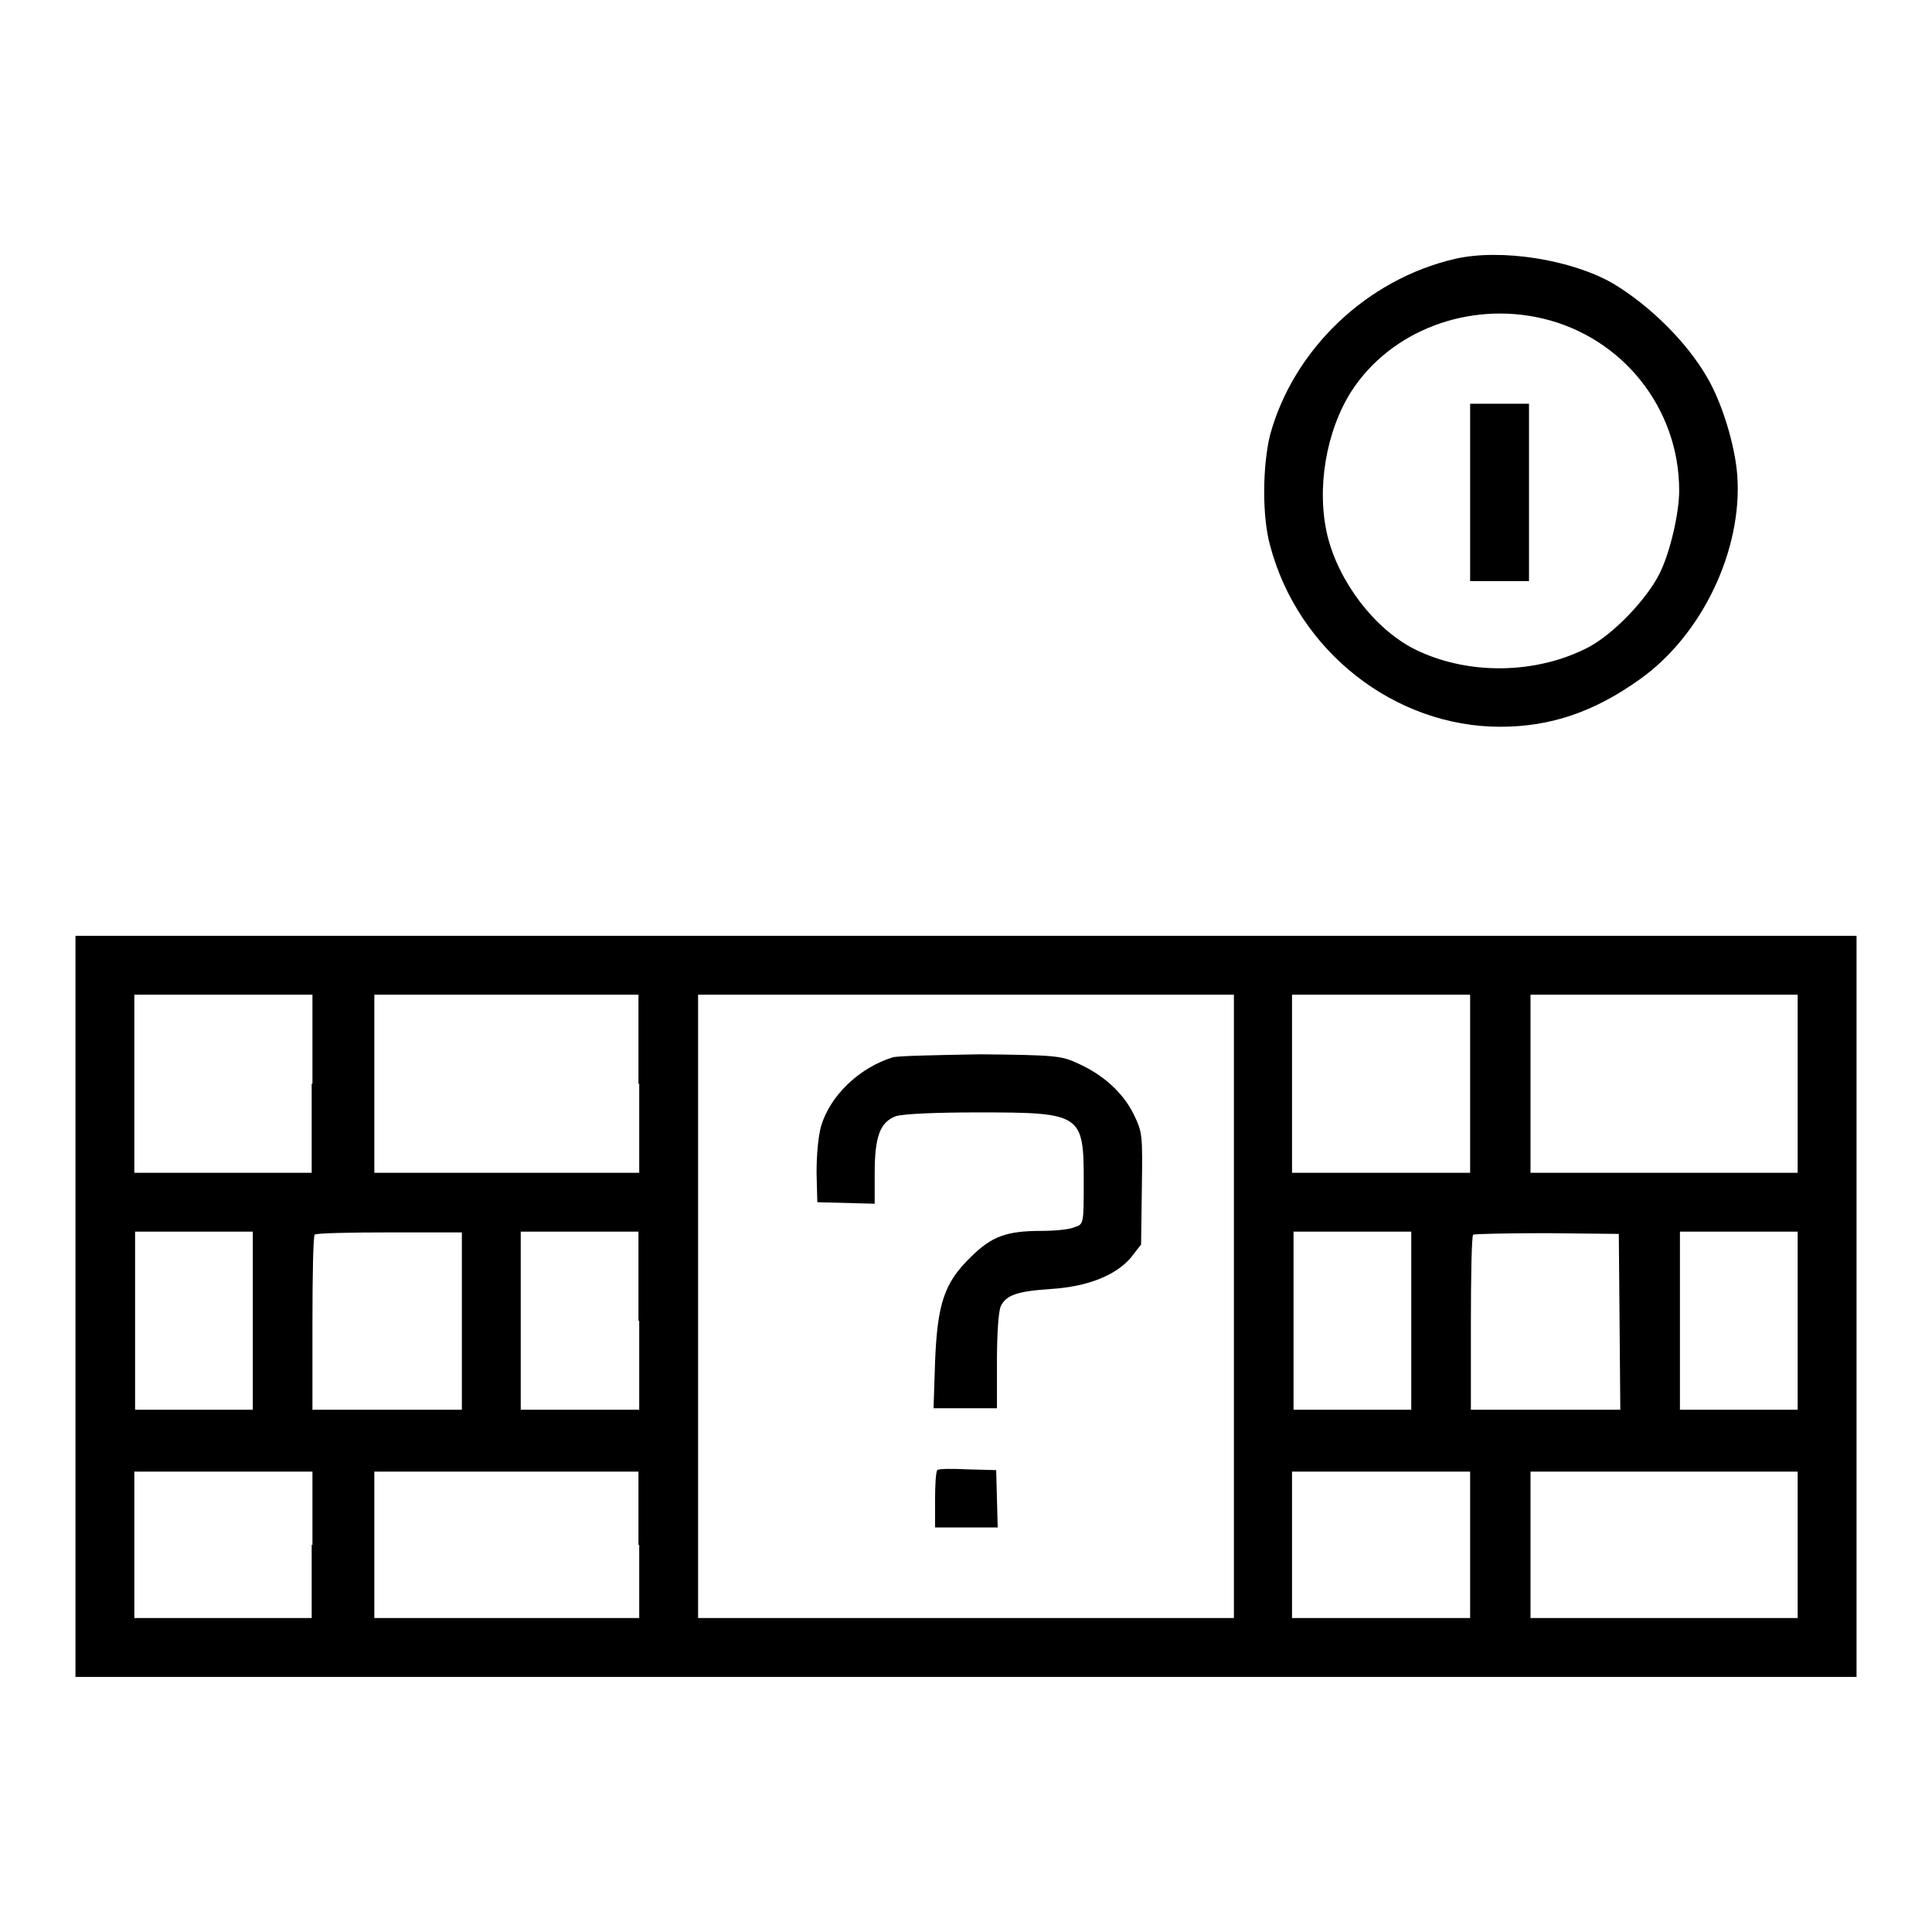 <?xml version="1.0" encoding="utf-8"?>
<!-- Svg Vector Icons : http://www.onlinewebfonts.com/icon -->
<!DOCTYPE svg PUBLIC "-//W3C//DTD SVG 1.1//EN" "http://www.w3.org/Graphics/SVG/1.1/DTD/svg11.dtd">
<svg version="1.1" xmlns="http://www.w3.org/2000/svg" xmlns:xlink="http://www.w3.org/1999/xlink" x="0px" y="0px" viewBox="0 0 256 256" enable-background="new 0 0 256 256" xml:space="preserve">
<g><g><g><path fill="#000000" d="M192.8,34.3c-11.7,2.7-21.4,12-24.5,23.3c-1,4-1.1,10.8,0,14.7c3.7,14,16.5,24,30.5,24c6.7,0,12.5-2,18.5-6.3c8.3-5.9,13.6-17.2,12.9-27c-0.3-4-2-9.6-4-13c-2.7-4.7-7.6-9.5-12.4-12.4C208.3,34.4,198.9,32.9,192.8,34.3z M204.4,42.2c10.6,2.5,18.1,11.9,18.1,22.8c0,3-1.2,8.2-2.6,11c-1.7,3.4-6,7.9-9.3,9.7c-7,3.7-16.2,3.8-23.2,0.3c-5.3-2.7-10-8.9-11.5-15c-1.5-6.2-0.2-13.9,3.2-19.2C184.3,43.8,194.6,39.9,204.4,42.2z"/><path fill="#000000" d="M194.8,65.3V77h3.9h3.9V65.3V53.5h-3.9h-3.9V65.3z"/><path fill="#000000" d="M10,173.1v49.1h118h118v-49.1V124H128H10V173.1z M41.3,143.6v11.8H29.6H17.8v-11.8v-11.8h11.8h11.8V143.6z M84.7,143.6v11.8H67.2H49.6v-11.8v-11.8h17.5h17.5V143.6z M163.5,173.1v41.3H128H92.5v-41.3v-41.3H128h35.5V173.1z M194.8,143.6v11.8h-11.8h-11.8v-11.8v-11.8h11.8h11.8V143.6z M238.2,143.6v11.8h-17.7h-17.7v-11.8v-11.8h17.7h17.7V143.6z M33.5,175v11.8h-7.8h-7.8V175v-11.8h7.8h7.8V175z M61.2,175v11.8h-9.9h-9.9v-11.4c0-6.3,0.1-11.6,0.3-11.8c0.1-0.2,4.6-0.3,9.9-0.3h9.6V175z M84.7,175v11.8h-7.8H69V175v-11.8h7.8h7.8V175L84.7,175z M187,175v11.8h-7.8h-7.8V175v-11.8h7.8h7.8V175z M214.6,175.1l0.1,11.7h-9.9h-9.9v-11.4c0-6.3,0.1-11.6,0.3-11.8c0.2-0.1,4.6-0.2,9.8-0.2l9.5,0.1L214.6,175.1z M238.2,175v11.8h-7.8h-7.8V175v-11.8h7.8h7.8V175z M41.3,204.7v9.7H29.6H17.8v-9.7V195h11.8h11.8V204.7z M84.7,204.7v9.7H67.2H49.6v-9.7V195h17.5h17.5V204.7z M194.8,204.7v9.7h-11.8h-11.8v-9.7V195h11.8h11.8V204.7z M238.2,204.7v9.7h-17.7h-17.7v-9.7V195h17.7h17.7V204.7z"/><path fill="#000000" d="M118.3,140.1c-4.5,1.4-8.3,5.1-9.5,9.1c-0.4,1.5-0.6,3.8-0.6,6.3l0.1,3.8l3.8,0.1l3.8,0.1v-4c0-4.9,0.7-6.8,2.8-7.6c1-0.3,5.1-0.5,10.9-0.5c13.7,0,14,0.2,14,9.1c0,5.7,0,5.7-1.2,6.1c-0.6,0.3-2.6,0.5-4.4,0.5c-4.6,0-6.6,0.7-9.4,3.5c-3.5,3.4-4.4,6.2-4.7,13.9l-0.2,6.1h4.2h4.2v-6.2c0-3.6,0.2-6.6,0.5-7.3c0.7-1.5,2.2-2,6.6-2.3c4.9-0.3,8.6-1.8,10.6-4.1l1.4-1.8l0.1-7.4c0.1-7.2,0.1-7.4-1.1-9.9c-1.4-2.8-4-5.2-7.4-6.7c-2.1-1-2.9-1.1-12.9-1.2C124.3,139.8,119,139.9,118.3,140.1z"/><path fill="#000000" d="M124.2,194.8c-0.2,0.2-0.3,2-0.3,4v3.6h4.1h4.2l-0.1-3.8l-0.1-3.8l-3.7-0.1C126.2,194.6,124.4,194.6,124.2,194.8z"/></g></g></g>
</svg>